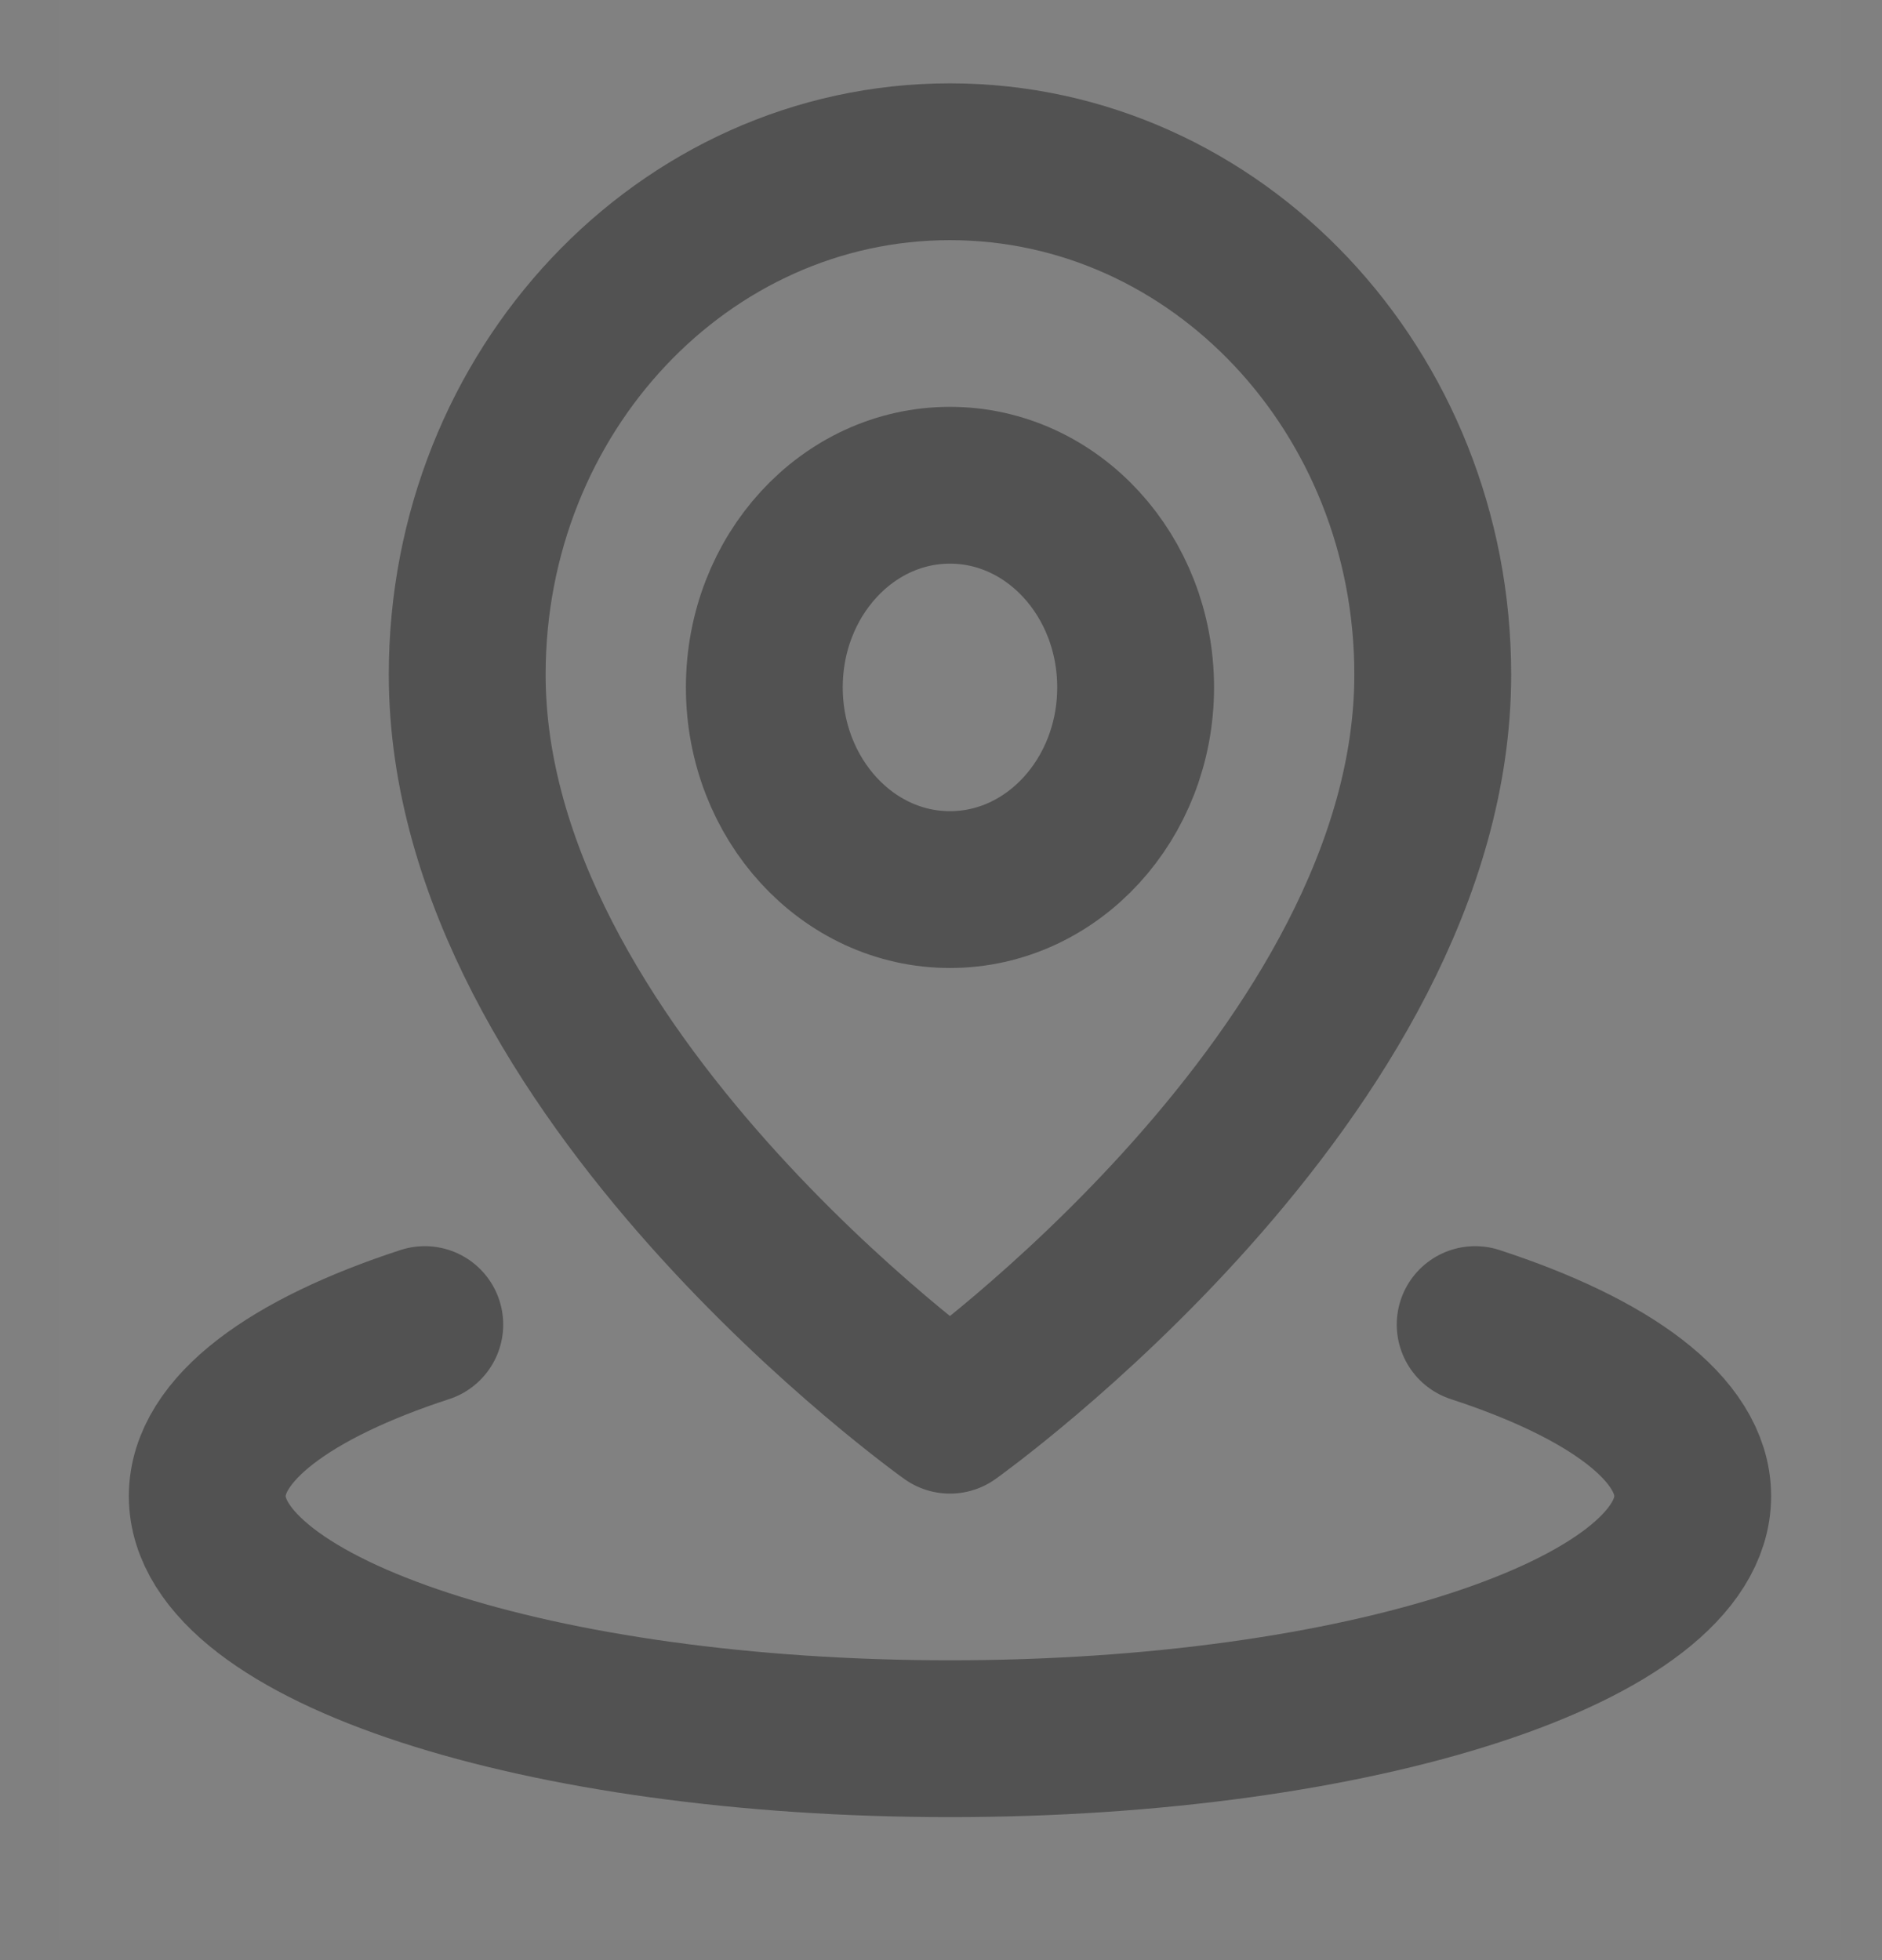 <svg width="24" height="25" viewBox="0 0 24 25" fill="none" xmlns="http://www.w3.org/2000/svg">
<rect x="0" y="0" width="24" height="25" fill="#808080" stroke="none"/>
<g clip-path="url(#clip0_50_1443)">
<path d="M23.48 0H0.749V24.755H23.48V0Z" fill="white" fill-opacity="0.01"/>
<path d="M5.417 16.894C3.703 17.454 2.643 18.227 2.643 19.082C2.643 20.791 6.884 22.176 12.114 22.176C17.346 22.176 21.586 20.791 21.586 19.082C21.586 18.227 20.526 17.454 18.812 16.894" stroke="#333333" stroke-opacity="0.6" stroke-width="2" stroke-linecap="round" stroke-linejoin="round"/>
<path d="M12.114 18.05C12.114 18.05 18.271 13.669 18.271 8.603C18.271 4.991 15.515 2.063 12.114 2.063C8.714 2.063 5.958 4.991 5.958 8.603C5.958 13.669 12.114 18.05 12.114 18.05Z" stroke="#333333" stroke-opacity="0.6" stroke-width="2" stroke-linejoin="round"/>
<path d="M12.114 11.346C13.422 11.346 14.482 10.191 14.482 8.767C14.482 7.343 13.422 6.189 12.114 6.189C10.807 6.189 9.747 7.343 9.747 8.767C9.747 10.191 10.807 11.346 12.114 11.346Z" stroke="#333333" stroke-opacity="0.6" stroke-width="2" stroke-linejoin="round"/>
</g>
<defs>
<clipPath id="clip0_50_1443">
<rect width="22.732" height="24.755" fill="white" transform="translate(0.749)"/>
</clipPath>
</defs>
</svg>
